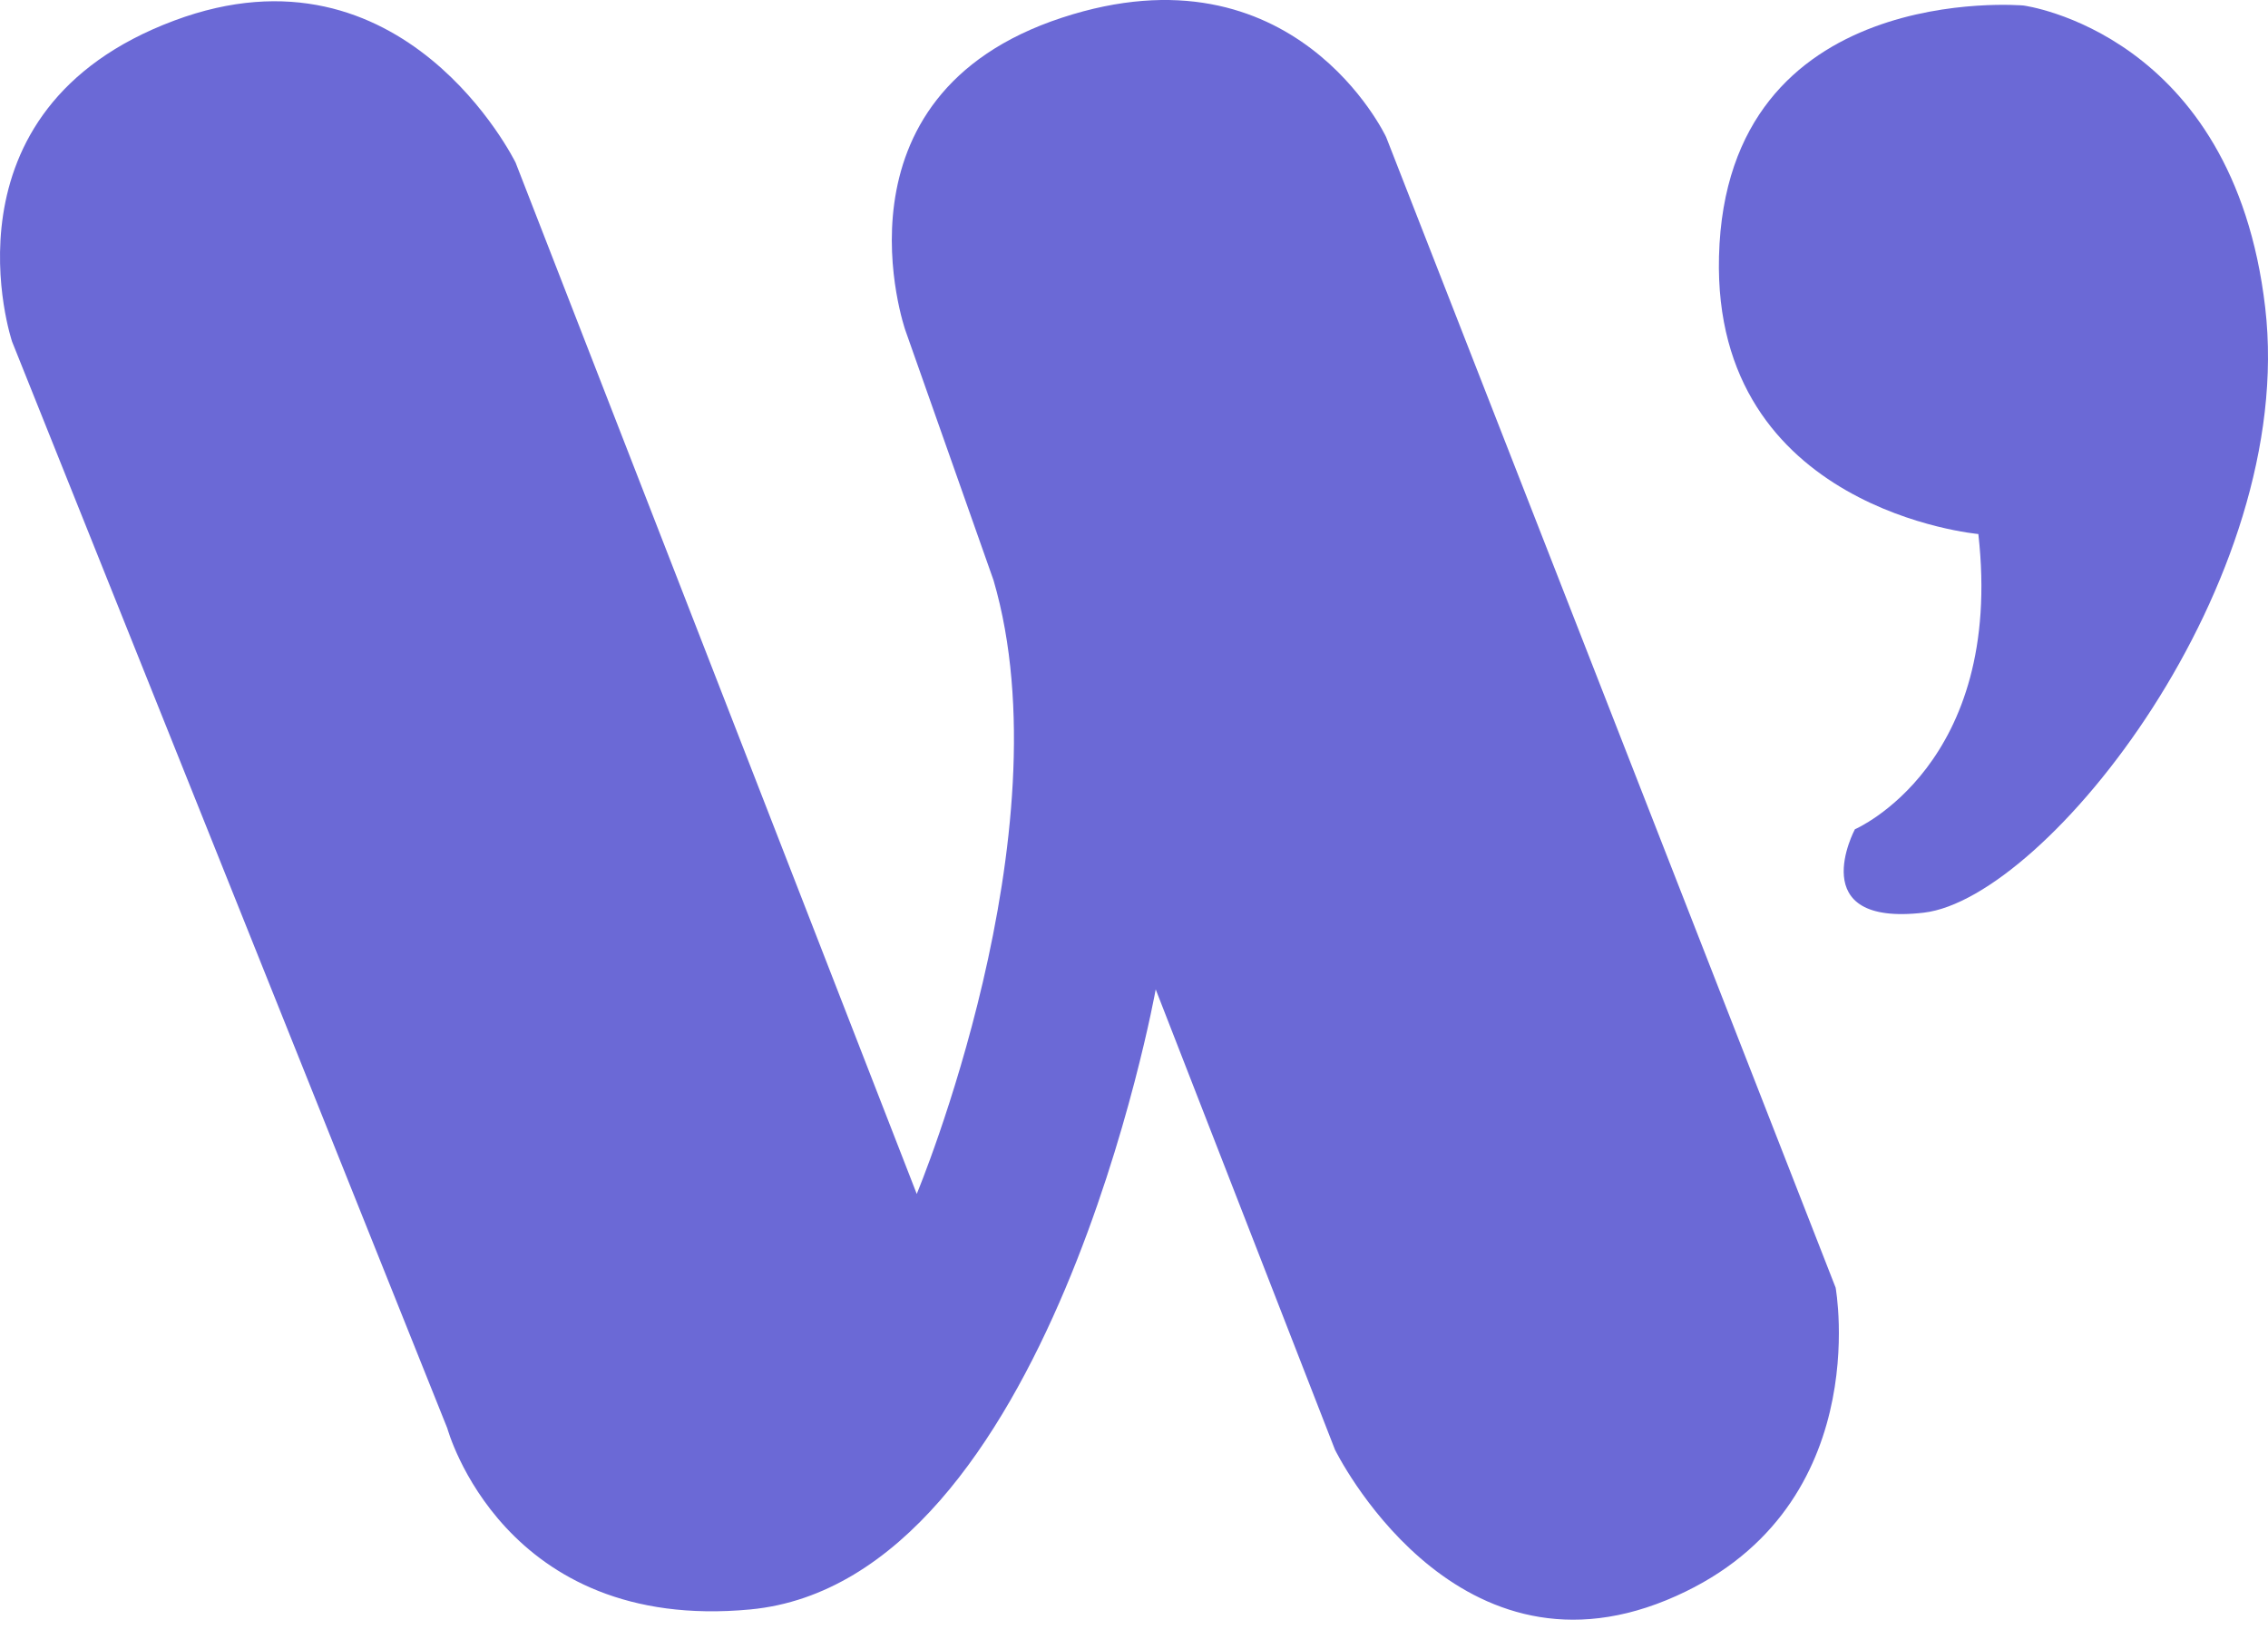 <?xml version="1.0" standalone="no"?>
<!-- Generator: Adobe Fireworks 10, Export SVG Extension by Aaron Beall (http://fireworks.abeall.com) . Version: 0.6.1  -->
<!DOCTYPE svg PUBLIC "-//W3C//DTD SVG 1.1//EN" "http://www.w3.org/Graphics/SVG/1.1/DTD/svg11.dtd">
<svg id="logo-top-%u9801%u9762%201" viewBox="0 0 77 56" style="background-color:#ffffff00" version="1.1"
	xmlns="http://www.w3.org/2000/svg" xmlns:xlink="http://www.w3.org/1999/xlink" xml:space="preserve"
	x="0px" y="0px" width="77px" height="56px"
>
	<g>
		<path d="M 0.41 11.6 C 0.41 11.6 -2.235 3.744 5.915 0.699 C 13.717 -2.216 17.505 5.522 17.505 5.522 L 31.124 40.542 C 31.124 40.542 36.243 28.29 33.731 19.704 L 30.737 11.214 C 30.737 11.214 27.963 3.261 36.05 0.602 C 43.952 -1.996 47.06 4.654 47.06 4.654 L 62.321 43.725 C 62.321 43.725 63.717 51.408 56.574 54.337 C 49.282 57.328 45.322 49.224 45.322 49.224 L 39.237 33.596 C 39.237 33.596 35.635 53.688 25.474 54.651 C 17.071 55.447 15.187 48.501 15.187 48.501 L 0.41 11.6 Z" fill="#6b69d6"/>
		<path d="M 58.361 8.706 C 58.603 -0.709 68.698 0.187 68.698 0.187 C 68.698 0.187 75.818 1.109 76.905 10.442 C 77.992 19.776 69.49 30.501 65.315 30.991 C 61.201 31.474 62.975 28.159 62.975 28.159 C 62.975 28.159 68.053 25.977 67.166 18.134 C 67.166 18.134 58.138 17.326 58.361 8.706 Z" fill="#6b69d6"/>
	</g>
</svg>
